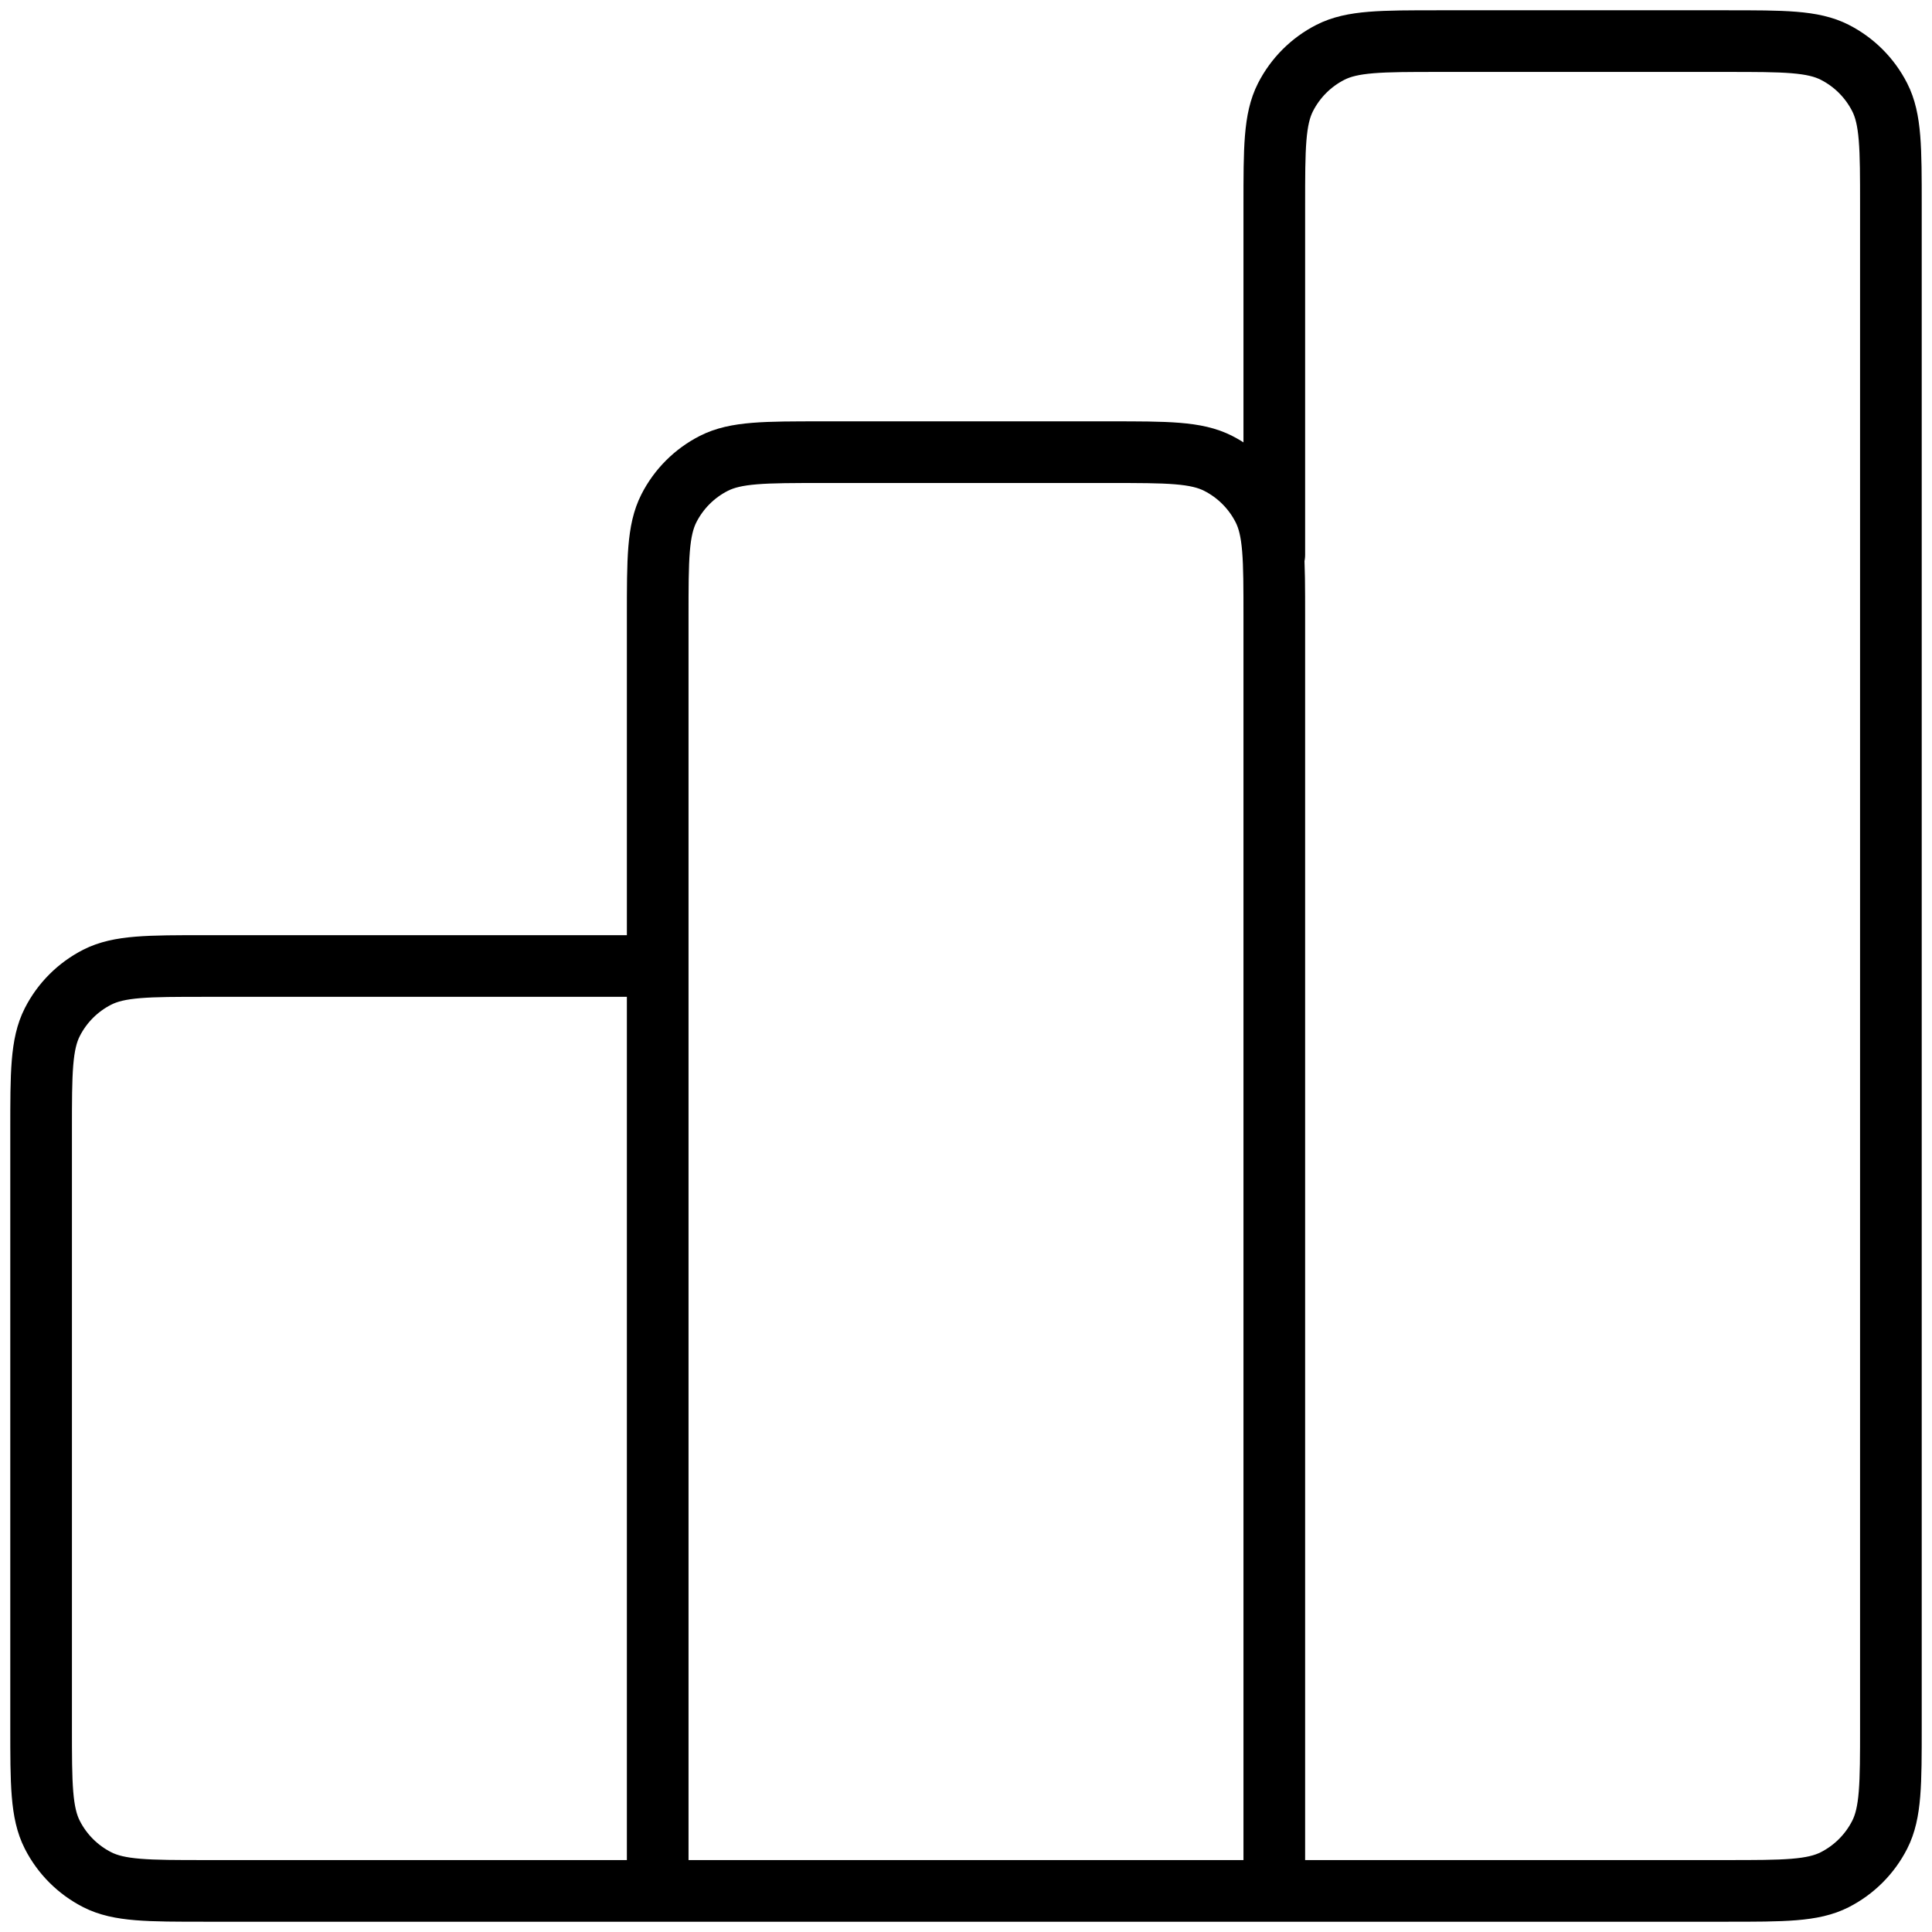 <svg width="94" height="94" viewBox="0 0 94 94" fill="none" xmlns="http://www.w3.org/2000/svg">
<path d="M32 47H10C7.2 47 5.8 47 4.73 47.545C3.789 48.025 3.024 48.789 2.545 49.73C2 50.8 2 52.2 2 55V84C2 86.8 2 88.201 2.545 89.27C3.024 90.211 3.789 90.975 4.73 91.455C5.8 92 7.2 92 10 92H32M32 92H62M32 92V30C32 27.2 32 25.8 32.545 24.73C33.024 23.789 33.789 23.024 34.73 22.545C35.8 22 37.2 22 40 22H54C56.8 22 58.2 22 59.27 22.545C60.211 23.024 60.975 23.789 61.455 24.73C62 25.8 62 27.2 62 30V92M62 92H84C86.8 92 88.201 92 89.27 91.455C90.211 90.975 90.975 90.211 91.455 89.27C92 88.201 92 86.8 92 84V10C92 7.2 92 5.8 91.455 4.73C90.975 3.789 90.211 3.024 89.27 2.545C88.201 2 86.8 2 84 2H70C67.2 2 65.799 2 64.73 2.545C63.789 3.024 63.025 3.789 62.545 4.73C62 5.8 62 7.2 62 10V27" stroke="black" stroke-width="3" stroke-linecap="round" stroke-linejoin="round"/>
</svg>
